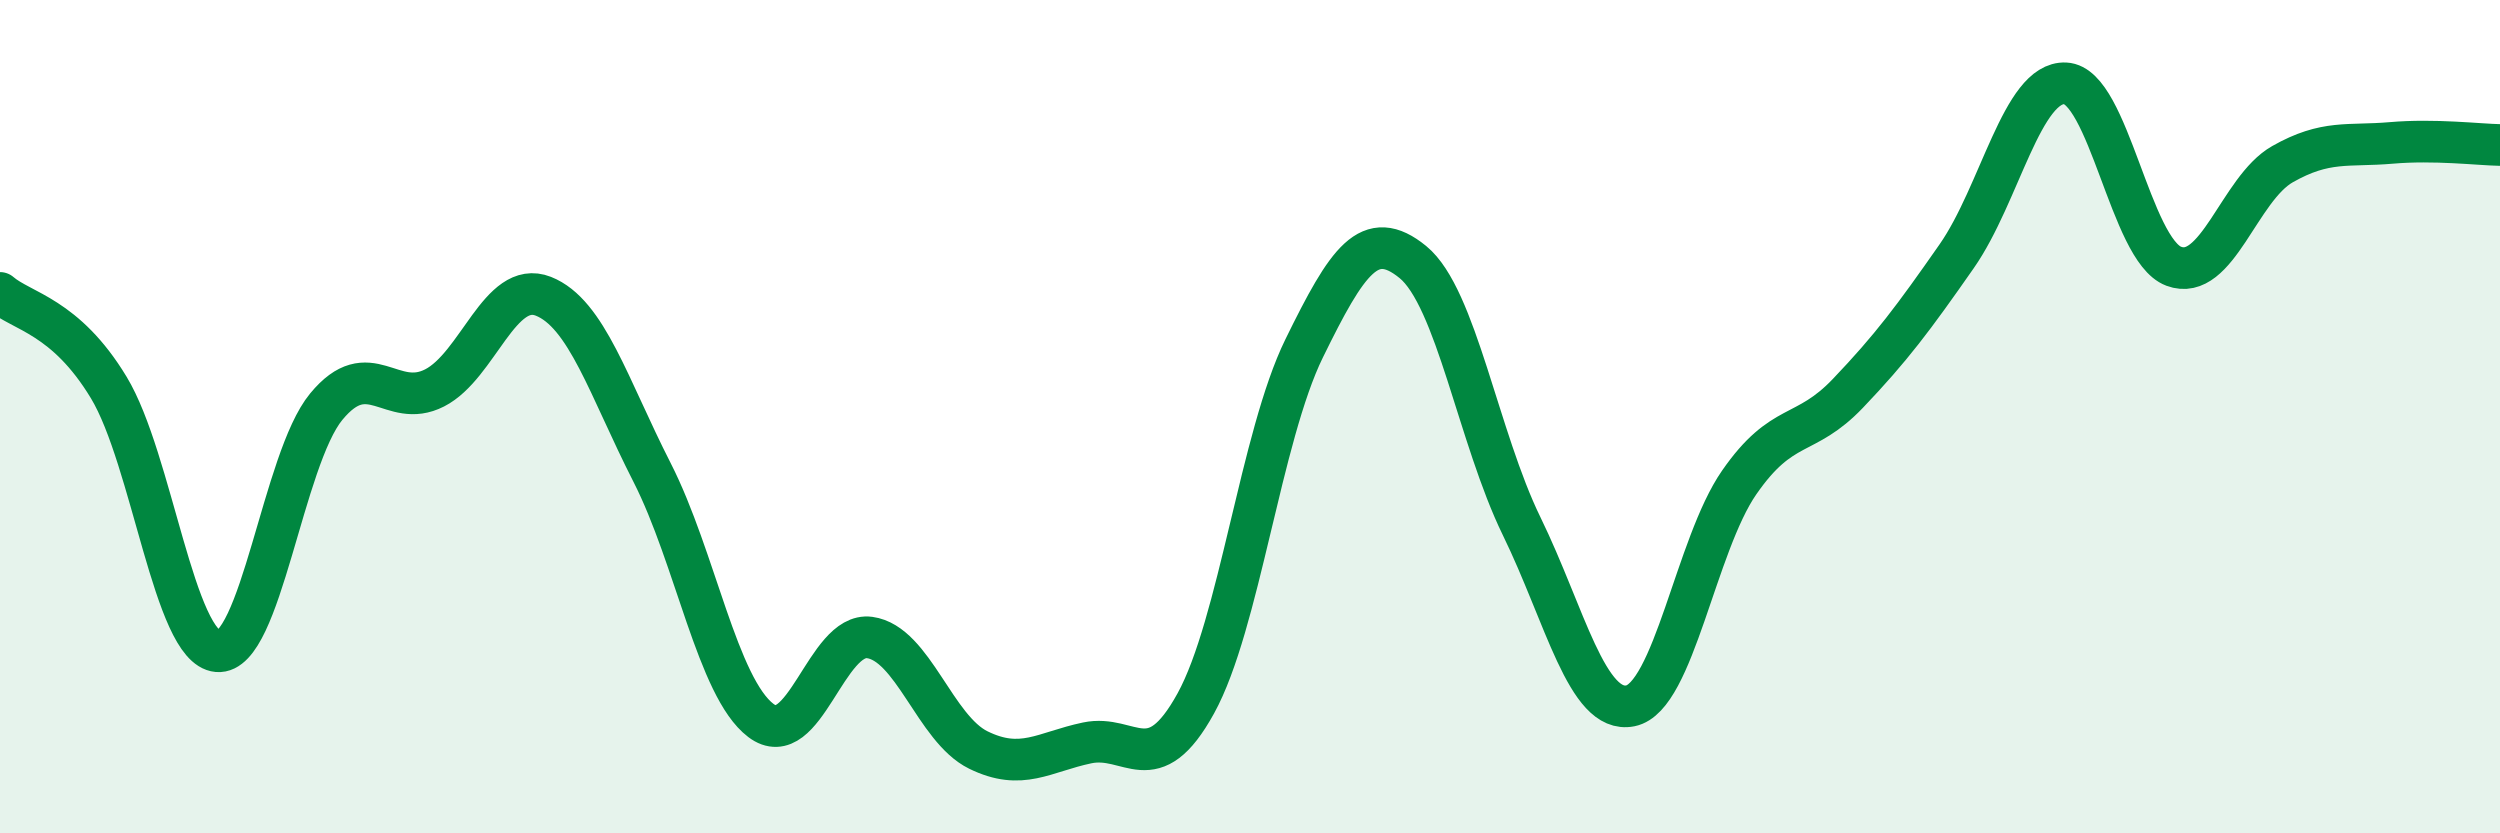 
    <svg width="60" height="20" viewBox="0 0 60 20" xmlns="http://www.w3.org/2000/svg">
      <path
        d="M 0,7.03 C 0.52,7.48 1.57,7.58 2.61,9.3 C 3.65,11.02 4.18,15.54 5.22,15.63 C 6.26,15.72 6.79,11.02 7.83,9.76 C 8.87,8.5 9.39,9.84 10.43,9.31 C 11.47,8.78 12,6.7 13.04,7.11 C 14.08,7.52 14.61,9.3 15.65,11.34 C 16.69,13.38 17.22,16.5 18.26,17.29 C 19.3,18.08 19.83,15.16 20.87,15.3 C 21.91,15.44 22.44,17.49 23.48,18 C 24.52,18.51 25.05,18.05 26.09,17.83 C 27.13,17.61 27.66,18.77 28.7,16.88 C 29.74,14.99 30.26,10.48 31.3,8.36 C 32.34,6.24 32.87,5.44 33.91,6.29 C 34.95,7.14 35.48,10.5 36.52,12.63 C 37.56,14.76 38.09,17.15 39.13,16.94 C 40.17,16.73 40.7,13.08 41.74,11.58 C 42.78,10.08 43.31,10.53 44.35,9.44 C 45.39,8.35 45.92,7.64 46.96,6.15 C 48,4.66 48.53,1.95 49.57,2 C 50.61,2.05 51.13,6 52.17,6.39 C 53.21,6.78 53.74,4.53 54.78,3.94 C 55.82,3.35 56.35,3.52 57.39,3.43 C 58.43,3.34 59.48,3.47 60,3.48L60 20L0 20Z"
        fill="#008740"
        opacity="0.1"
        stroke-linecap="round"
        stroke-linejoin="round"
      />
      <path
        d="M 0,7.03 C 0.52,7.48 1.57,7.58 2.61,9.3 C 3.65,11.02 4.18,15.54 5.22,15.63 C 6.26,15.72 6.79,11.02 7.83,9.76 C 8.87,8.5 9.39,9.84 10.43,9.31 C 11.47,8.78 12,6.7 13.04,7.11 C 14.08,7.52 14.61,9.3 15.65,11.34 C 16.69,13.38 17.22,16.5 18.26,17.29 C 19.3,18.08 19.83,15.16 20.87,15.3 C 21.91,15.44 22.44,17.49 23.48,18 C 24.52,18.51 25.05,18.05 26.09,17.83 C 27.13,17.61 27.66,18.77 28.7,16.88 C 29.74,14.99 30.26,10.48 31.3,8.36 C 32.34,6.24 32.87,5.44 33.91,6.29 C 34.95,7.14 35.48,10.5 36.52,12.63 C 37.56,14.76 38.09,17.15 39.13,16.94 C 40.17,16.73 40.7,13.08 41.74,11.58 C 42.78,10.08 43.31,10.53 44.35,9.44 C 45.39,8.35 45.92,7.64 46.96,6.15 C 48,4.66 48.53,1.95 49.57,2 C 50.61,2.05 51.13,6 52.17,6.39 C 53.21,6.78 53.74,4.53 54.78,3.94 C 55.82,3.35 56.35,3.52 57.39,3.43 C 58.43,3.34 59.48,3.47 60,3.48"
        stroke="#008740"
        stroke-width="1"
        fill="none"
        stroke-linecap="round"
        stroke-linejoin="round"
      />
    </svg>
  